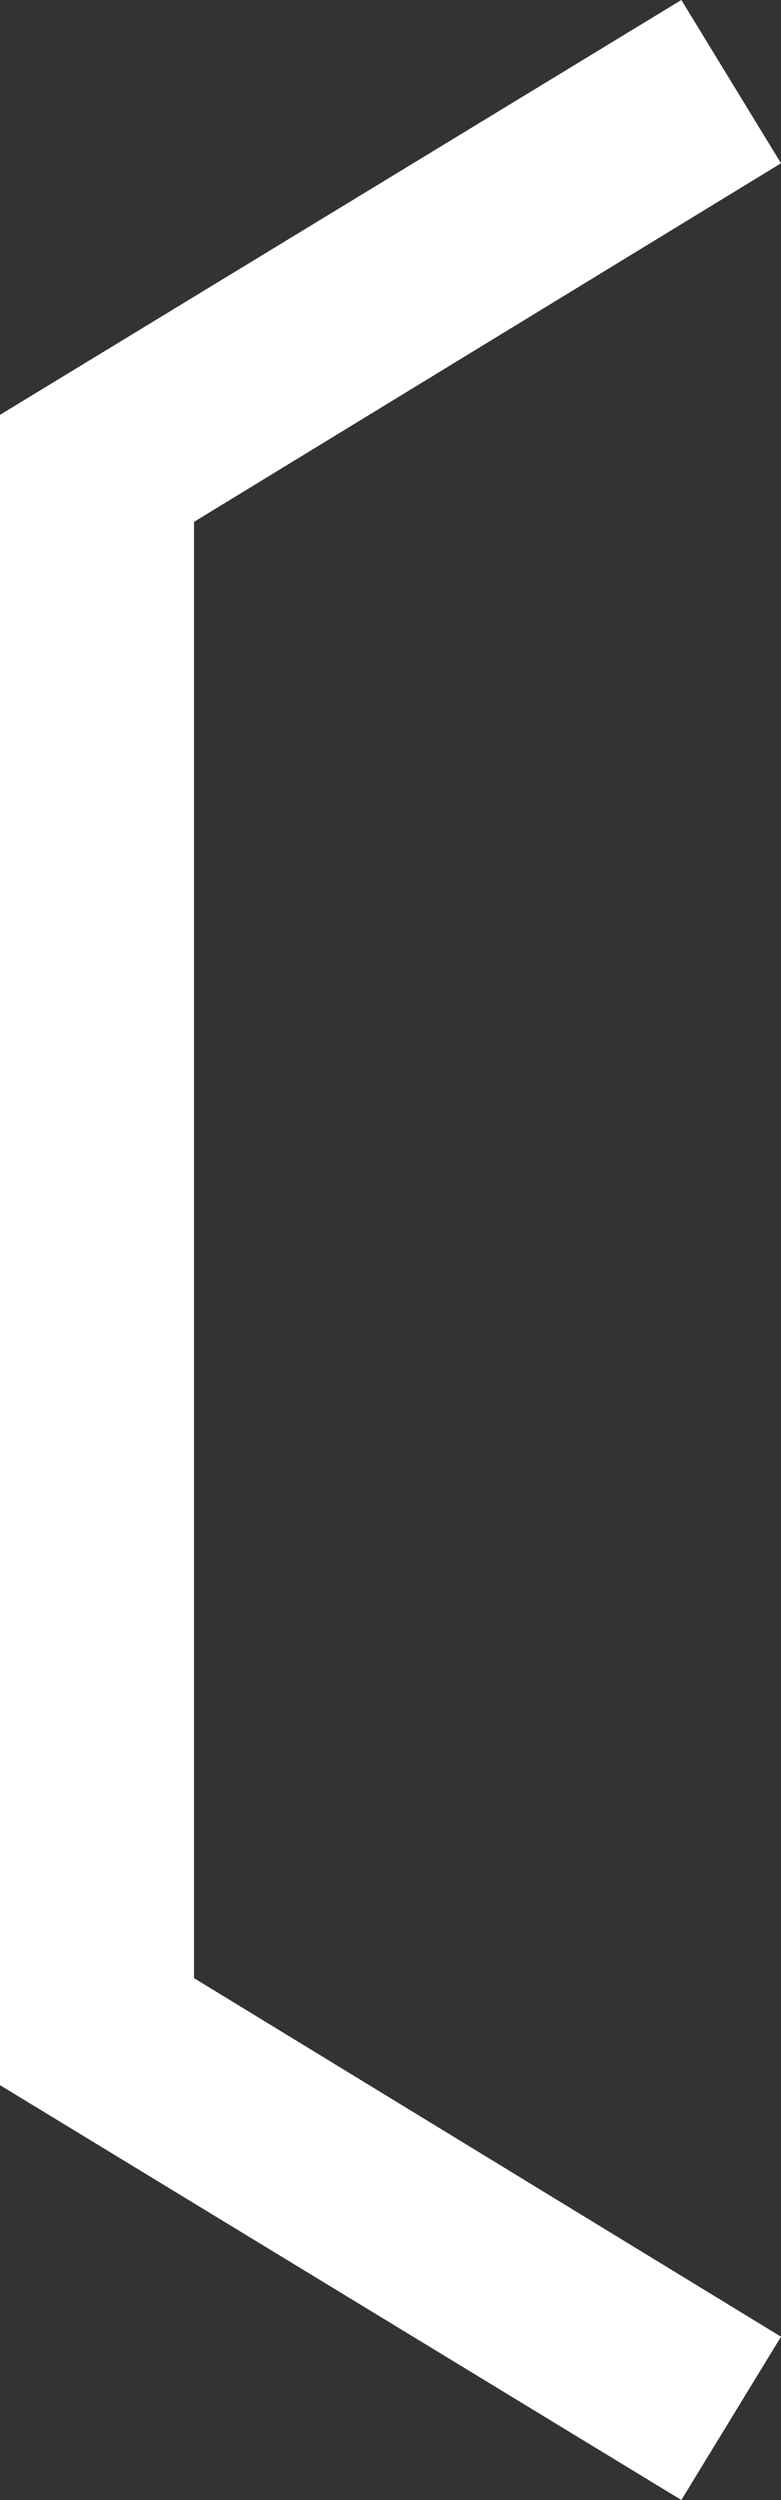<svg xmlns="http://www.w3.org/2000/svg" xmlns:xlink="http://www.w3.org/1999/xlink" fill="none" version="1.1" width="5" height="16" viewBox="0 0 5 16"><rect x="0" y="0" width="5" height="16" fill="#333333" stroke="none"/><g><path d="M4.362,0L0,2.655L0,13.345L4.362,16L5,14.955L1.242,12.66L1.242,3.34L5,1.045L4.362,0Z" fill="#FFFFFF" fill-opacity="1"/></g></svg>